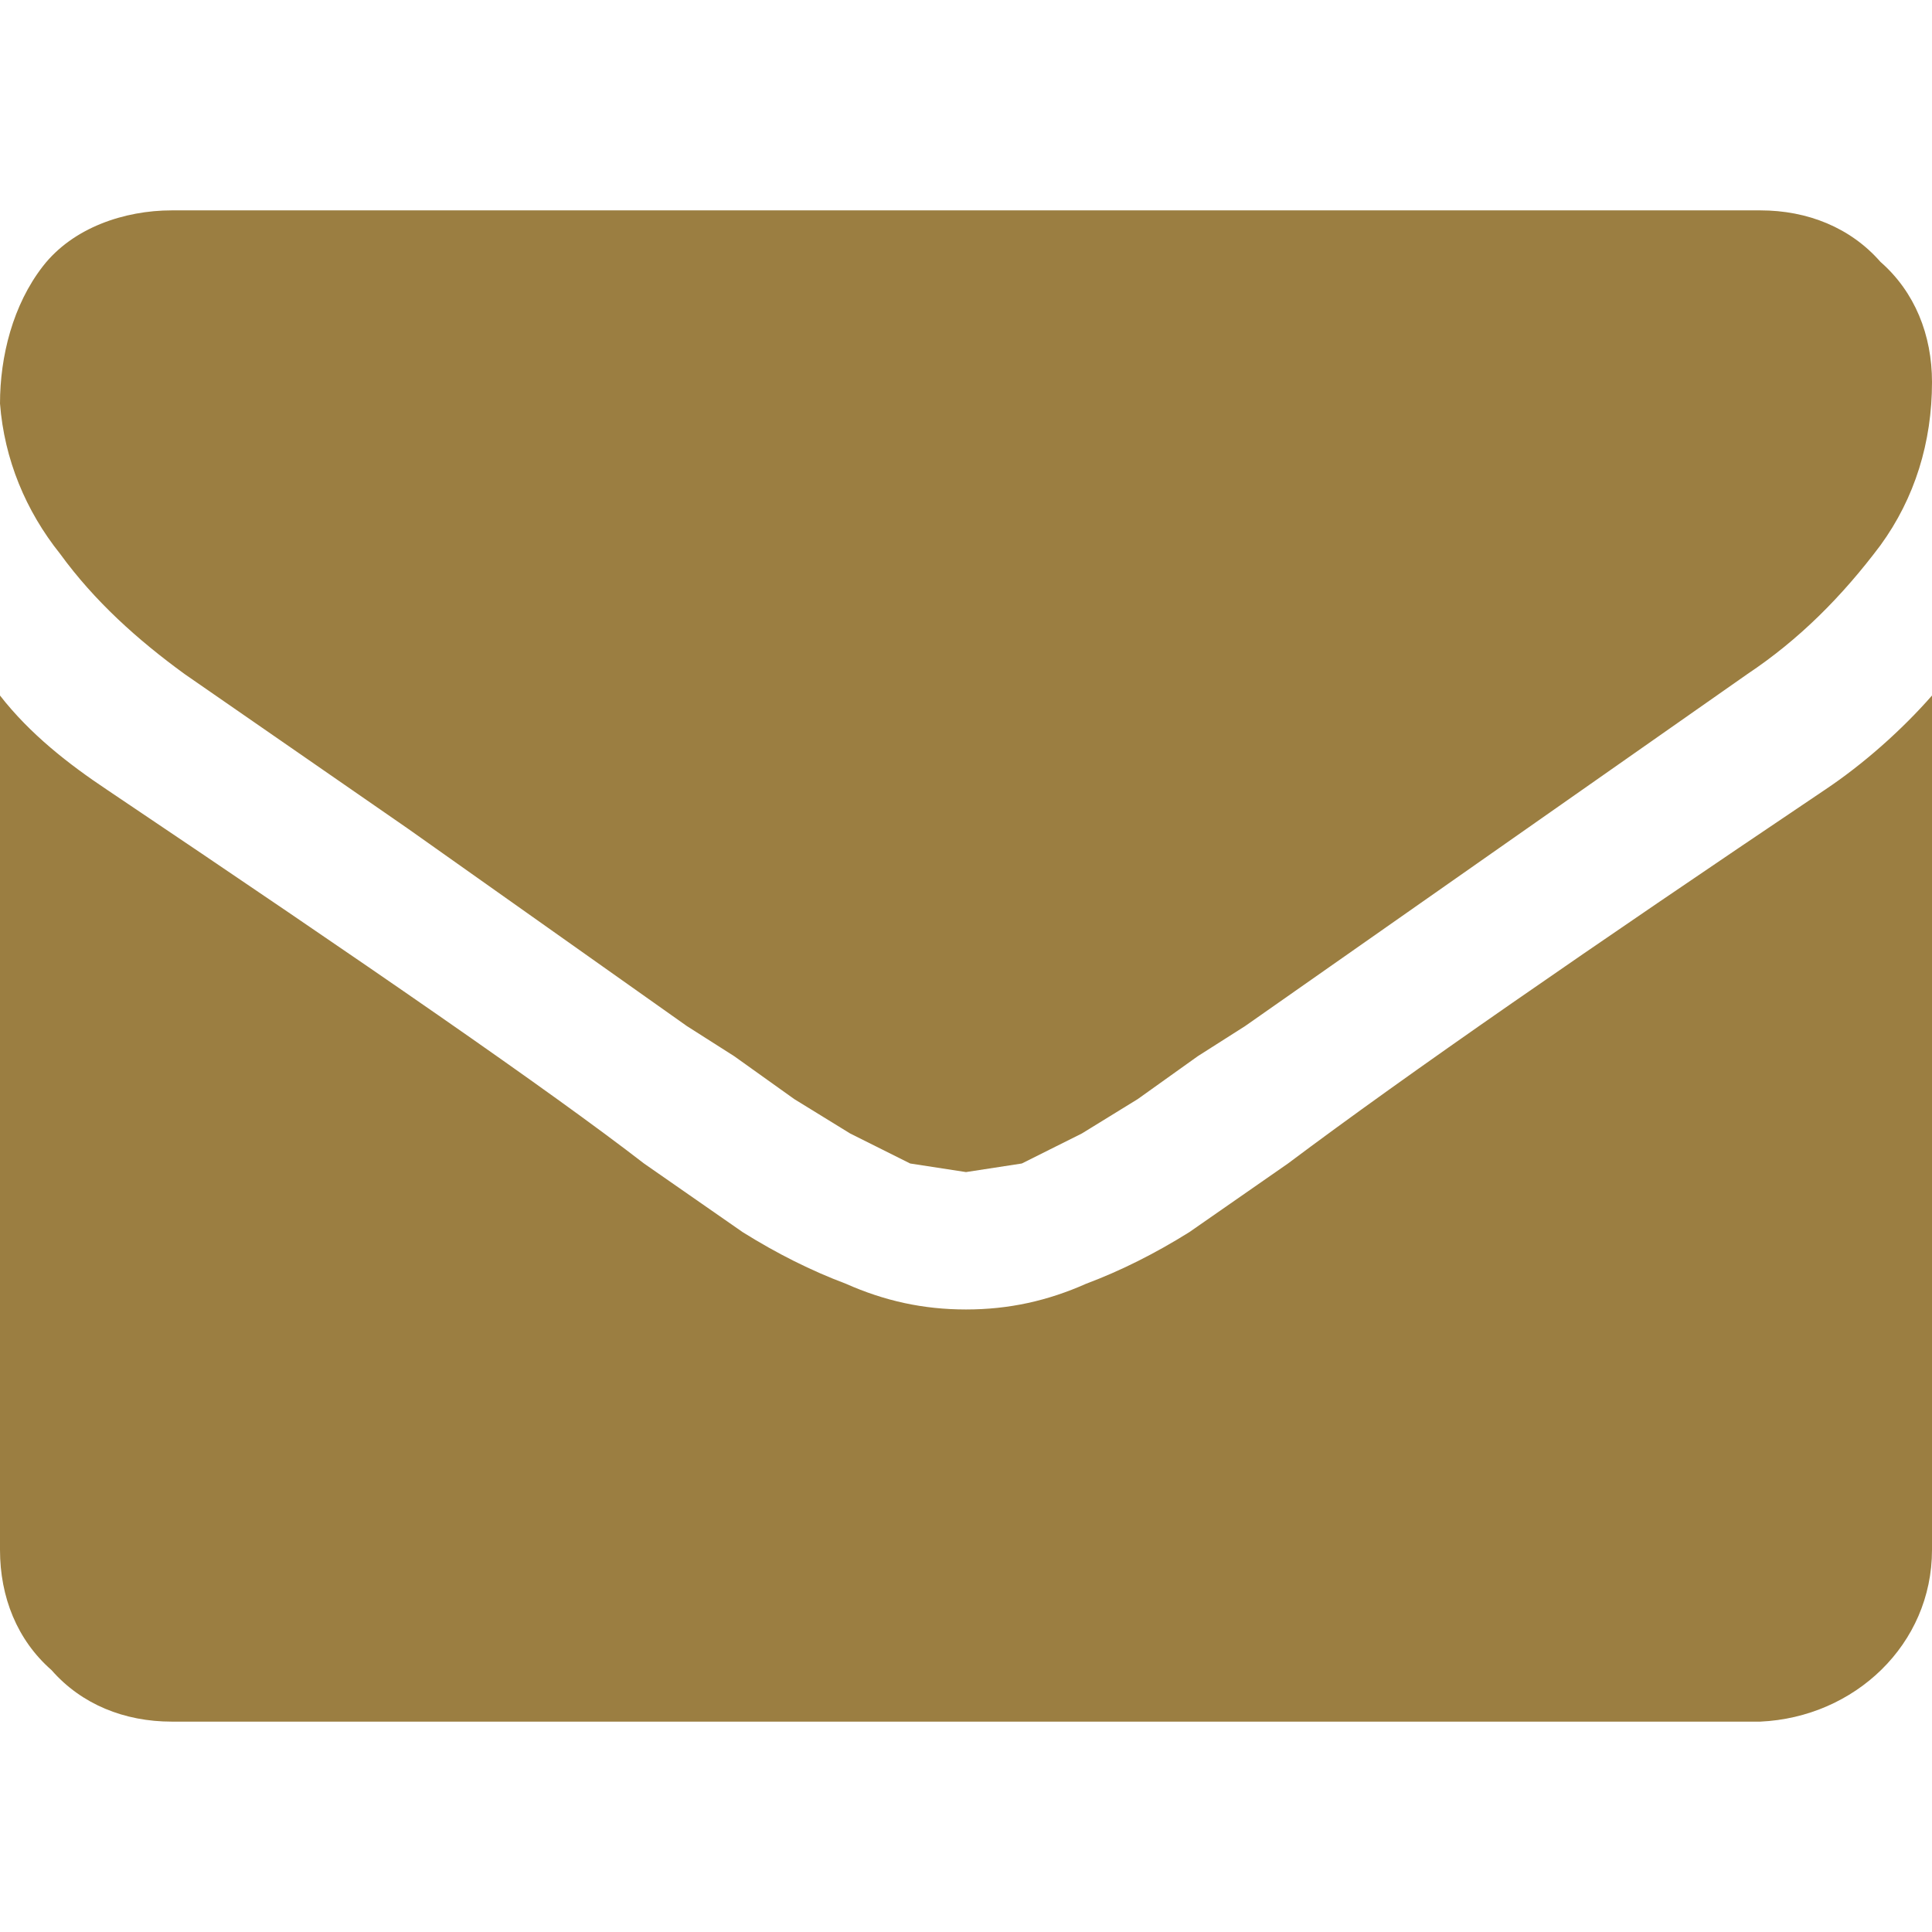 <?xml version="1.0" encoding="utf-8"?>
<!-- Generator: Adobe Illustrator 26.3.1, SVG Export Plug-In . SVG Version: 6.00 Build 0)  -->
<svg version="1.1" id="b" xmlns="http://www.w3.org/2000/svg" xmlns:xlink="http://www.w3.org/1999/xlink" x="0px" y="0px"
	 viewBox="0 0 45 45" style="enable-background:new 0 0 45 45;" xml:space="preserve">
<style type="text/css">
	.st0{clip-path:url(#SVGID_00000031911383663216803840000014031623087054658486_);}
	.st1{clip-path:url(#SVGID_00000076598405267207325370000002215805515335076749_);}
	.st2{fill:#9B7E41;}
</style>
<g id="c">
	<g id="d">
		<g>
			<defs>
				<rect id="SVGID_1_" y="4.9" width="45" height="35.2"/>
			</defs>
			<clipPath id="SVGID_00000039120566852537231080000015268023908983181247_">
				<use xlink:href="#SVGID_1_"  style="overflow:visible;"/>
			</clipPath>
			<g style="clip-path:url(#SVGID_00000039120566852537231080000015268023908983181247_);">
				<g>
					<defs>
						<rect id="SVGID_00000014615095554195848400000016755498823444229040_" y="4.9" width="45" height="35.2"/>
					</defs>
					<clipPath id="SVGID_00000179613248359572696180000008906047403285698197_">
						<use xlink:href="#SVGID_00000014615095554195848400000016755498823444229040_"  style="overflow:visible;"/>
					</clipPath>
					<g style="clip-path:url(#SVGID_00000179613248359572696180000008906047403285698197_);">
						<path class="st2" d="M45,8.9c0,1.4-0.4,2.7-1.2,3.8c-0.9,1.2-1.9,2.2-3.1,3L29,23.9l-1.1,0.7l-1.4,1l-1.3,0.8l-1.4,0.7
							l-1.3,0.2l-1.3-0.2l-1.4-0.7l-1.3-0.8l-1.4-1L16,23.9l-6.5-4.6l-5.2-3.6c-1.1-0.8-2.1-1.7-2.9-2.8c-0.8-1-1.3-2.2-1.4-3.5
							c0-1.1,0.3-2.3,1-3.2s1.9-1.3,3-1.3h37c1.1,0,2.1,0.4,2.8,1.2C44.6,6.8,45,7.8,45,8.9 M45,16.2v19.9c0,2.2-1.8,3.9-4,4H4
							c-1.1,0-2.1-0.4-2.8-1.2C0.4,38.2,0,37.2,0,36.1V16.2c0.7,0.9,1.6,1.6,2.5,2.2c6.1,4.1,10.3,7,12.5,8.7l2.3,1.6
							c0.8,0.5,1.6,0.9,2.4,1.2c0.9,0.4,1.8,0.6,2.8,0.6s1.9-0.2,2.8-0.6c0.8-0.3,1.6-0.7,2.4-1.2l2.3-1.6c2.8-2.1,7-5,12.5-8.7
							C43.4,17.8,44.3,17,45,16.2"/>
					</g>
				</g>
			</g>
		</g>
	</g>
</g>
</svg>
